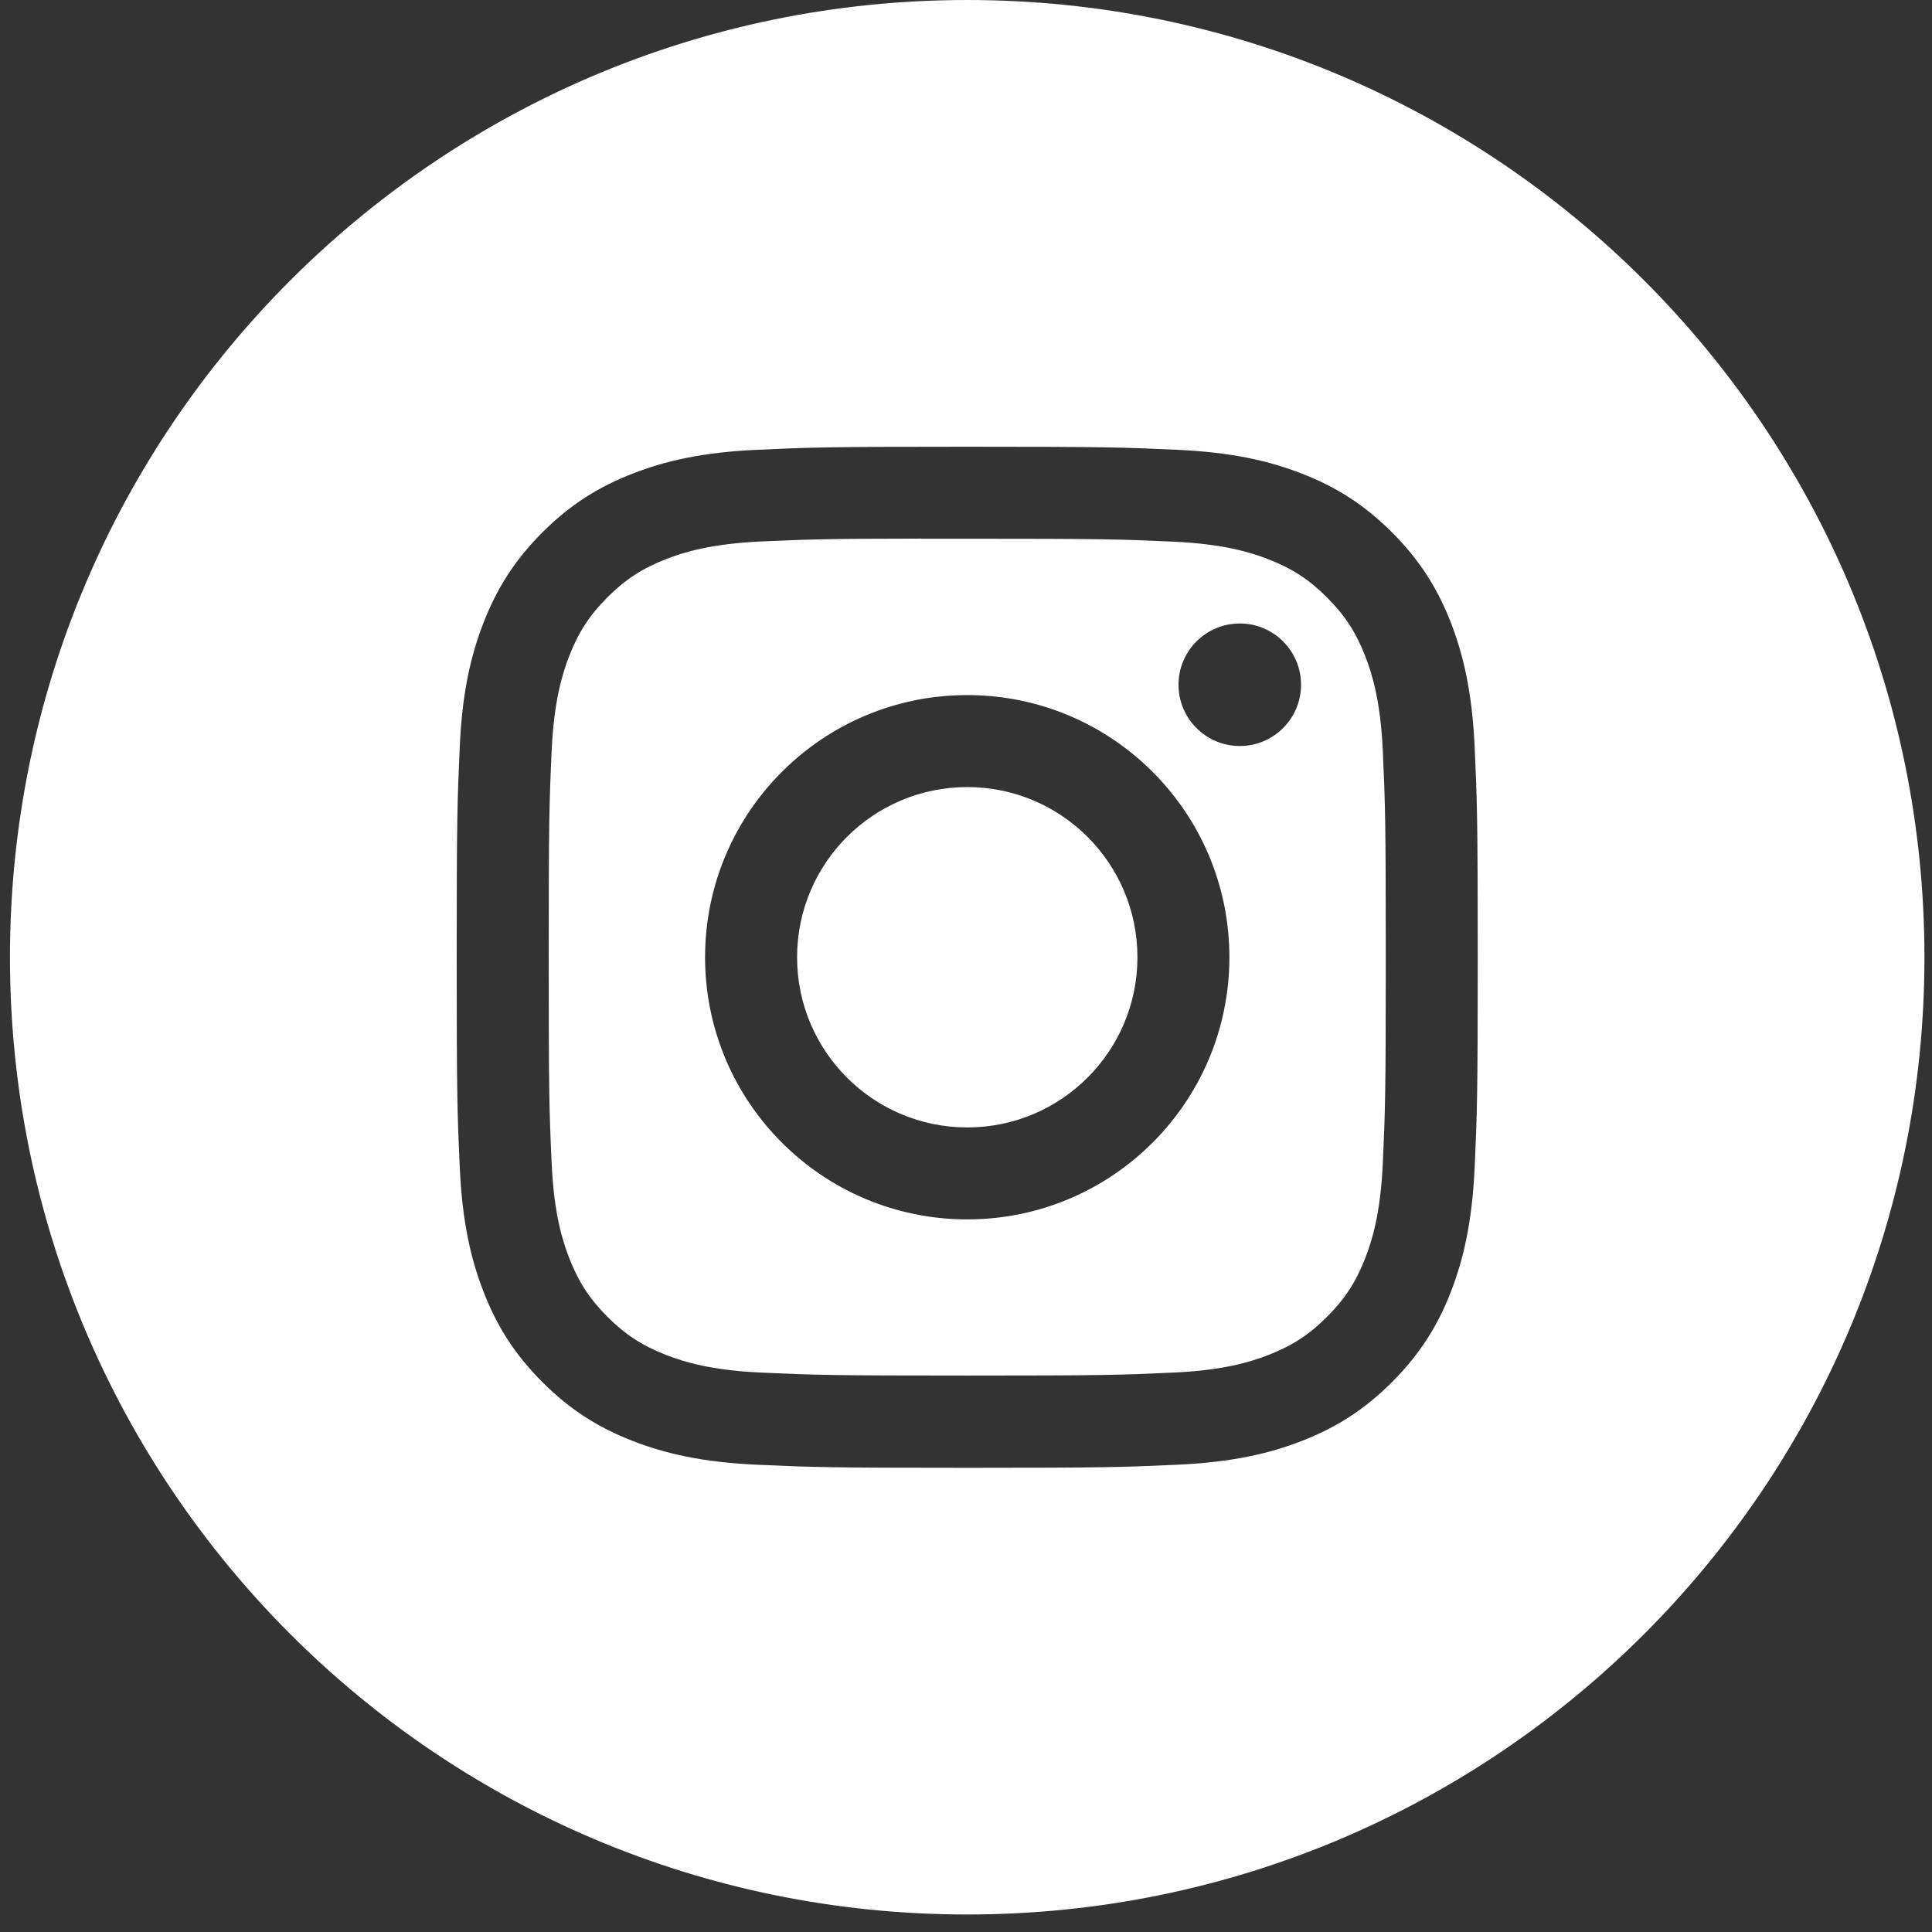 <?xml version="1.0" encoding="UTF-8"?> <svg xmlns="http://www.w3.org/2000/svg" width="97" height="97" viewBox="0 0 97 97" fill="none"><rect x="0" y="0" width="97" height="97" fill="#333333" stroke="none"/> <path fill-rule="evenodd" clip-rule="evenodd" d="M48.561 0C22.017 0 0.5 21.517 0.5 48.061C0.5 74.604 22.017 96.121 48.561 96.121C75.104 96.121 96.621 74.604 96.621 48.061C96.621 21.517 75.104 0 48.561 0ZM37.994 22.584C40.728 22.459 41.602 22.429 48.559 22.429C55.519 22.429 56.39 22.459 59.123 22.584C61.852 22.709 63.716 23.14 65.35 23.774C67.038 24.429 68.463 25.304 69.889 26.73C71.315 28.155 72.191 29.585 72.848 31.271C73.478 32.901 73.91 34.763 74.038 37.492C74.161 40.226 74.193 41.1 74.193 48.061C74.193 55.023 74.161 55.894 74.038 58.628C73.91 61.356 73.478 63.219 72.848 64.85C72.191 66.535 71.315 67.965 69.889 69.39C68.465 70.816 67.037 71.693 65.352 72.348C63.721 72.982 61.856 73.414 59.127 73.539C56.393 73.663 55.522 73.694 48.56 73.694C41.599 73.694 40.726 73.663 37.992 73.539C35.264 73.414 33.401 72.982 31.77 72.348C30.085 71.693 28.655 70.816 27.231 69.39C25.805 67.965 24.93 66.535 24.274 64.849C23.641 63.219 23.209 61.357 23.084 58.628C22.96 55.894 22.929 55.023 22.929 48.061C22.929 41.1 22.961 40.226 23.083 37.492C23.206 34.764 23.638 32.901 24.274 31.27C24.931 29.585 25.806 28.155 27.232 26.73C28.657 25.305 30.087 24.429 31.773 23.774C33.403 23.14 35.265 22.709 37.994 22.584ZM48.559 22.429C48.561 22.429 48.562 22.429 48.563 22.429H48.555C48.557 22.429 48.558 22.429 48.559 22.429Z" fill="white"></path> <path fill-rule="evenodd" clip-rule="evenodd" d="M46.264 27.048C46.71 27.048 47.191 27.048 47.709 27.048L48.563 27.048C55.407 27.048 56.218 27.073 58.921 27.196C61.42 27.31 62.776 27.728 63.68 28.078C64.876 28.543 65.729 29.099 66.626 29.996C67.523 30.893 68.078 31.747 68.544 32.943C68.895 33.846 69.313 35.202 69.427 37.701C69.549 40.404 69.576 41.215 69.576 48.056C69.576 54.897 69.549 55.708 69.427 58.41C69.312 60.91 68.895 62.266 68.544 63.169C68.079 64.365 67.523 65.216 66.626 66.113C65.728 67.01 64.877 67.566 63.68 68.03C62.778 68.383 61.42 68.799 58.921 68.913C56.219 69.036 55.407 69.063 48.563 69.063C41.719 69.063 40.908 69.036 38.206 68.913C35.706 68.798 34.35 68.38 33.446 68.03C32.25 67.565 31.395 67.01 30.498 66.112C29.601 65.215 29.046 64.363 28.58 63.166C28.229 62.264 27.811 60.907 27.697 58.408C27.574 55.706 27.55 54.895 27.55 48.05C27.55 41.205 27.574 40.397 27.697 37.695C27.811 35.196 28.229 33.839 28.58 32.936C29.044 31.74 29.601 30.885 30.498 29.988C31.395 29.091 32.25 28.536 33.446 28.07C34.349 27.718 35.706 27.301 38.206 27.186C40.57 27.079 41.486 27.047 46.264 27.042V27.048ZM62.246 31.304C60.547 31.304 59.17 32.68 59.17 34.379C59.17 36.077 60.547 37.455 62.246 37.455C63.944 37.455 65.322 36.077 65.322 34.379C65.322 32.681 63.944 31.303 62.246 31.303V31.304ZM35.4 48.061C35.4 40.791 41.293 34.898 48.563 34.898H48.562C55.832 34.898 61.724 40.791 61.724 48.061C61.724 55.33 55.832 61.222 48.563 61.222C41.293 61.222 35.4 55.33 35.4 48.061Z" fill="white"></path> <path d="M48.563 39.517C53.281 39.517 57.107 43.342 57.107 48.061C57.107 52.779 53.281 56.605 48.563 56.605C43.844 56.605 40.019 52.779 40.019 48.061C40.019 43.342 43.844 39.517 48.563 39.517V39.517Z" fill="white"></path> </svg> 